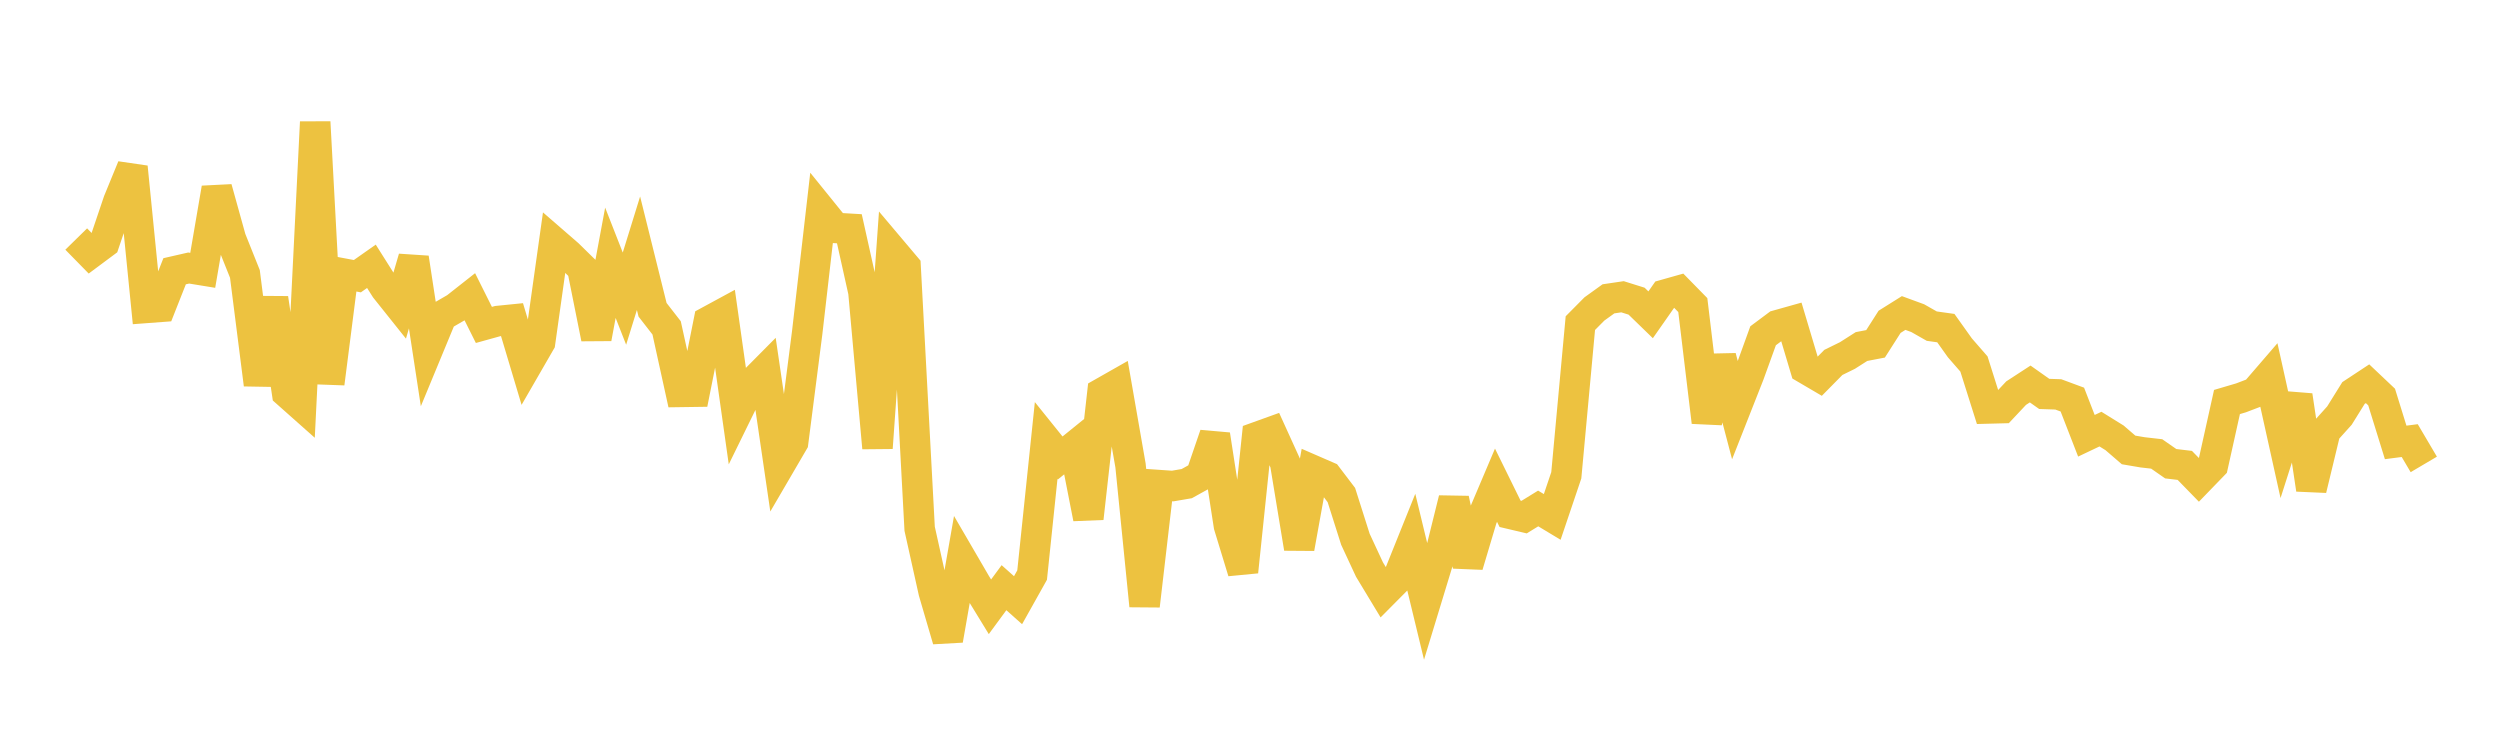 <svg width="164" height="48" xmlns="http://www.w3.org/2000/svg" xmlns:xlink="http://www.w3.org/1999/xlink"><path fill="none" stroke="rgb(237,194,64)" stroke-width="2" d="M5,15.681L5.922,16.622L6.844,15.936L7.766,13.209L8.689,10.959L9.611,20.198L10.533,20.129L11.455,17.794L12.377,17.583L13.299,17.734L14.222,12.346L15.144,15.665L16.066,17.969L16.988,25.224L17.91,19.569L18.832,25.766L19.754,26.585L20.677,8.009L21.599,25.156L22.521,17.945L23.443,18.118L24.365,17.469L25.287,18.928L26.21,20.084L27.132,16.92L28.054,22.954L28.976,20.726L29.898,20.192L30.82,19.466L31.743,21.315L32.665,21.059L33.587,20.966L34.509,24.05L35.431,22.452L36.353,15.894L37.275,16.694L38.198,17.599L39.12,22.194L40.042,17.238L40.964,19.591L41.886,16.612L42.808,20.322L43.731,21.509L44.653,25.709L45.575,25.696L46.497,21.077L47.419,20.577L48.341,27.099L49.263,25.218L50.186,24.287L51.108,30.584L52.03,29.004L52.952,21.818L53.874,13.812L54.796,14.952L55.719,15.006L56.641,19.149L57.563,29.384L58.485,16.4L59.407,17.492L60.329,34.686L61.251,38.835L62.174,41.986L63.096,36.717L64.018,38.301L64.94,39.806L65.862,38.552L66.784,39.373L67.707,37.725L68.629,28.895L69.551,30.041L70.473,29.295L71.395,34L72.317,25.772L73.24,25.248L74.162,30.537L75.084,39.738L76.006,31.82L76.928,31.884L77.85,31.726L78.772,31.215L79.695,28.521L80.617,34.489L81.539,37.509L82.461,28.671L83.383,28.339L84.305,30.367L85.228,35.966L86.15,30.862L87.072,31.263L87.994,32.475L88.916,35.379L89.838,37.362L90.76,38.888L91.683,37.959L92.605,35.666L93.527,39.48L94.449,36.454L95.371,32.732L96.293,37.097L97.216,34.003L98.138,31.83L99.06,33.705L99.982,33.923L100.904,33.355L101.826,33.911L102.749,31.178L103.671,21.197L104.593,20.267L105.515,19.603L106.437,19.467L107.359,19.756L108.281,20.651L109.204,19.332L110.126,19.072L111.048,20.013L111.97,27.689L112.892,23.412L113.814,26.918L114.737,24.575L115.659,22.027L116.581,21.339L117.503,21.08L118.425,24.168L119.347,24.709L120.269,23.774L121.192,23.321L122.114,22.733L123.036,22.556L123.958,21.111L124.88,20.533L125.802,20.871L126.725,21.395L127.647,21.524L128.569,22.819L129.491,23.878L130.413,26.796L131.335,26.772L132.257,25.79L133.18,25.189L134.102,25.841L135.024,25.872L135.946,26.213L136.868,28.587L137.79,28.149L138.713,28.721L139.635,29.516L140.557,29.673L141.479,29.778L142.401,30.42L143.323,30.53L144.246,31.477L145.168,30.524L146.09,26.371L147.012,26.099L147.934,25.747L148.856,24.678L149.778,28.839L150.701,25.948L151.623,32.103L152.545,28.288L153.467,27.263L154.389,25.781L155.311,25.173L156.234,26.046L157.156,29.022L158.078,28.903L159,30.466"></path></svg>